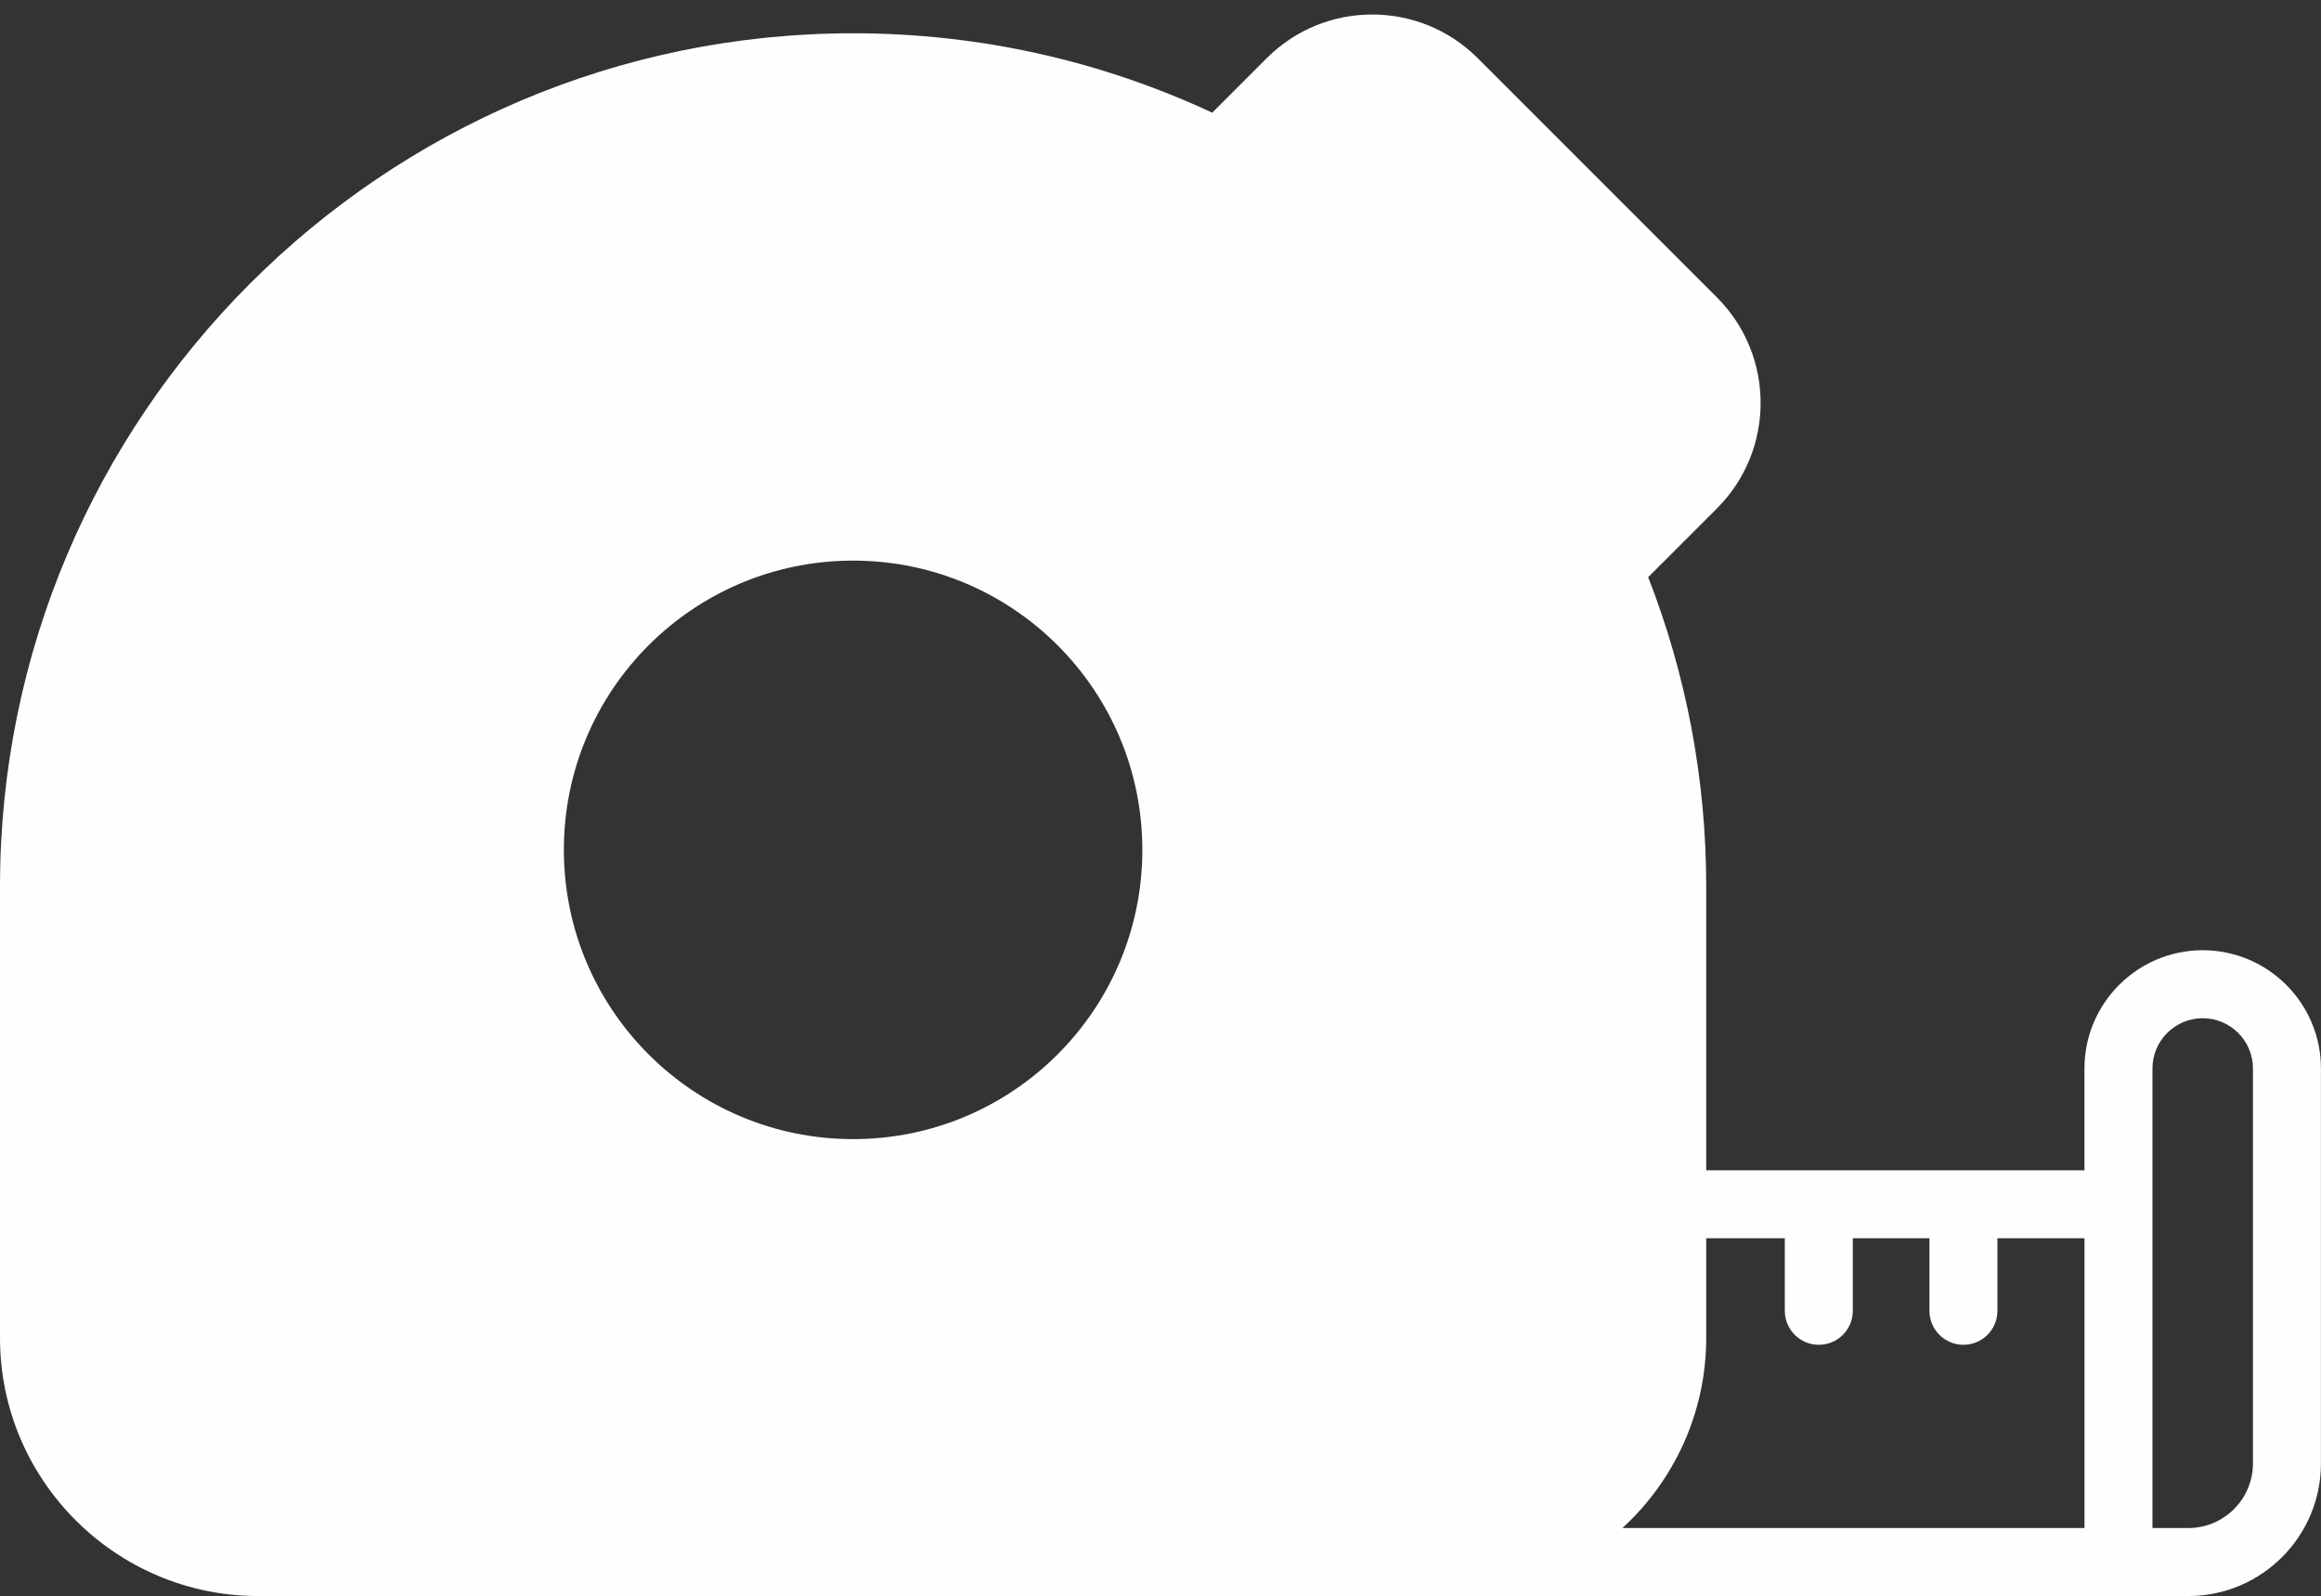 <?xml version="1.0" encoding="UTF-8" standalone="no"?><svg xmlns="http://www.w3.org/2000/svg" xmlns:xlink="http://www.w3.org/1999/xlink" fill="#fefefe" height="758.5" preserveAspectRatio="xMidYMid meet" version="1" viewBox="0.0 -6.9 1103.1 758.5" width="1103.1" zoomAndPan="magnify"><rect x="0.0" y="-6.9" width="1103.1" height="758.5" fill="#333333" stroke="none"/><g id="change1_1"><path d="M1046.87,444.69c-30.98,0-56.19,25.21-56.19,56.19v48.39H810.91V414.38c0-51.81-9.78-101.39-27.58-146.98l32.73-32.73 c27.62-27.62,27.6-72.56,0-100.18L702.28,20.71c-27.62-27.62-72.58-27.62-100.2,0l-25.94,25.94 C524.24,22.46,466.42,8.91,405.47,8.91C181.88,8.93,0,190.81,0,414.38v214.56c0,67.89,55.35,122.67,122.67,122.67h917.38 c34.75,0,63.02-28.27,63.02-63.02V500.88C1103.08,469.9,1077.87,444.69,1046.87,444.69z M405.47,534.46 c-75.92,0-137.48-61.55-137.48-137.48s61.55-137.45,137.48-137.45c75.9,0,137.45,61.53,137.45,137.45S481.37,534.46,405.47,534.46z M990.68,719.29H771.1c24.45-22.45,39.81-54.64,39.81-90.36v-47.35h37.36v34.47c0,8.92,7.22,16.16,16.16,16.16 c8.92,0,16.16-7.24,16.16-16.16v-34.47H917v34.47c0,8.92,7.24,16.16,16.16,16.16s16.16-7.24,16.16-16.16v-34.47h41.37V719.29z M1070.76,688.59c0,16.93-13.77,30.7-30.7,30.7h-17.06V500.88c0-13.16,10.71-23.87,23.87-23.87c13.19,0,23.89,10.71,23.89,23.87 V688.59z" fill="inherit"/></g></svg>